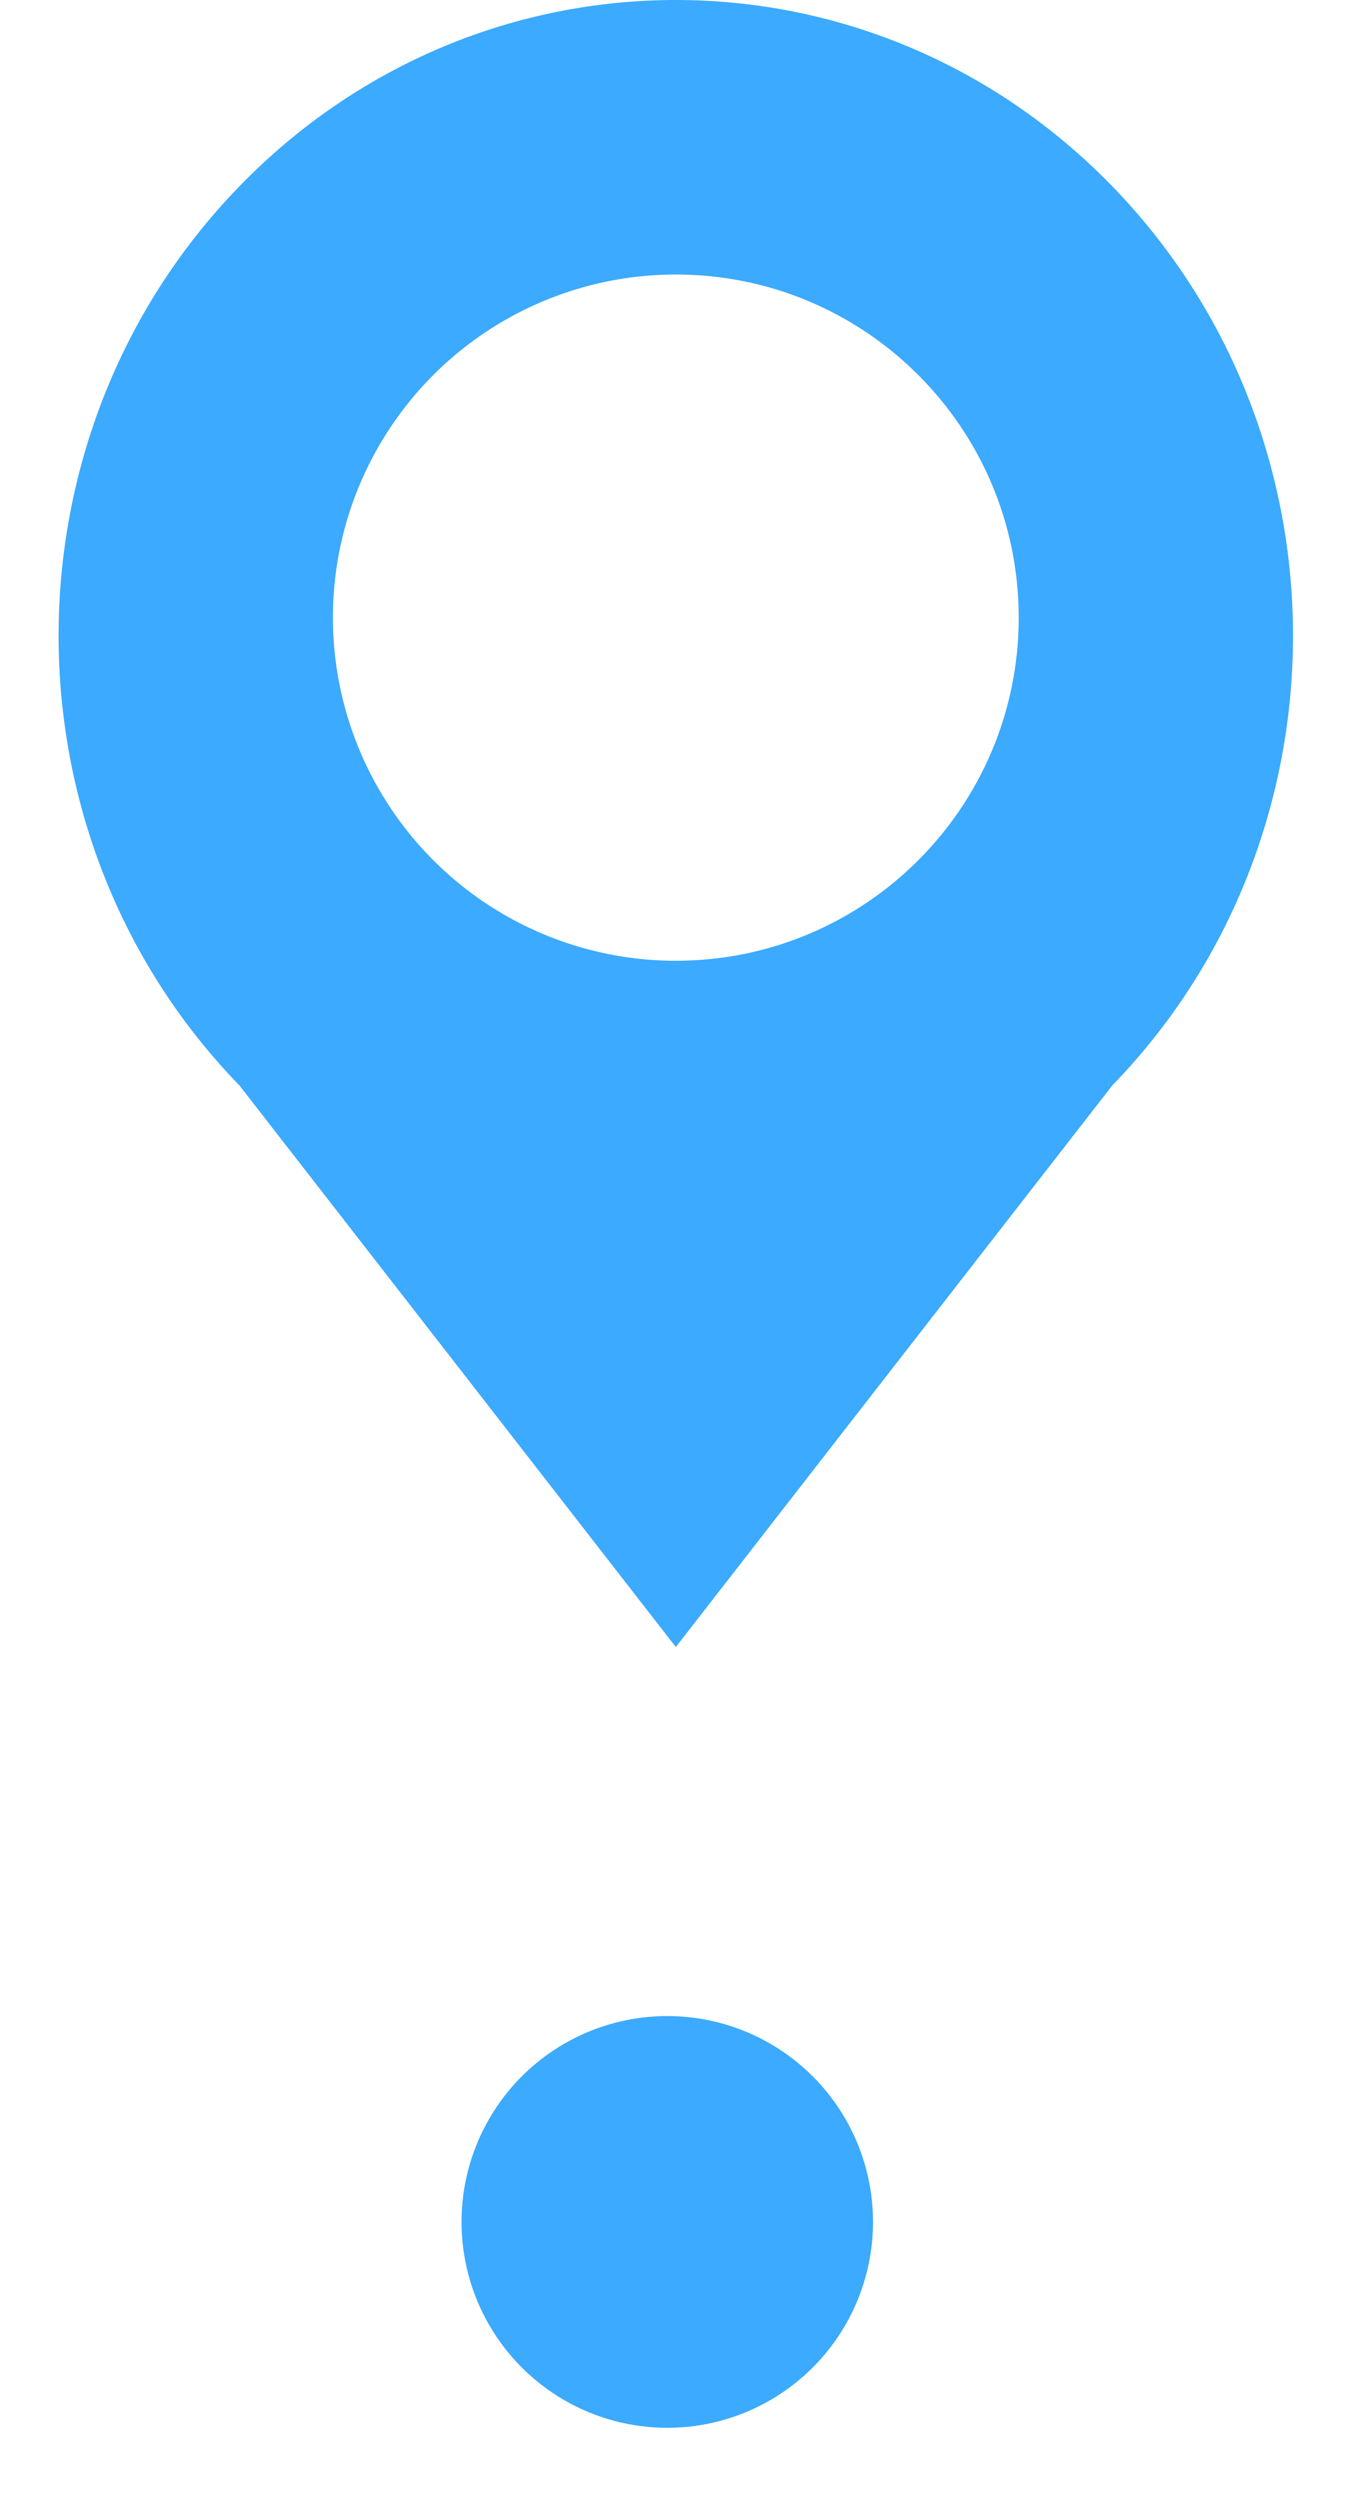 <?xml version="1.0" encoding="UTF-8"?>
<svg width="17px" height="31px" viewBox="0 0 17 31" version="1.1" xmlns="http://www.w3.org/2000/svg" xmlns:xlink="http://www.w3.org/1999/xlink">
    <title>编组 19</title>
    <g id="页面-1" stroke="none" stroke-width="1" fill="none" fill-rule="evenodd">
        <g id="1web-电信提速" transform="translate(-708, -4995)" fill="#3BAAFF">
            <g id="编组-19" transform="translate(708.727, 4995)">
                <path d="M2.244,2.31 C5.234,-0.77 10.084,-0.77 13.075,2.31 C16.065,5.388 16.065,10.381 13.075,13.46 L13.075,13.46 L7.659,20.424 L2.244,13.46 C-0.748,10.381 -0.748,5.388 2.244,2.31 Z M7.659,3.404 C6.139,3.404 4.734,4.215 3.974,5.531 C3.214,6.847 3.214,8.469 3.974,9.786 C4.734,11.103 6.138,11.914 7.659,11.914 C10.008,11.914 11.914,10.009 11.914,7.659 C11.914,5.309 10.009,3.404 7.659,3.404 Z" id="形状备份-27" fill-rule="nonzero"></path>
                <g id="分组-5" transform="translate(5, 25)">
                    <circle id="椭圆形" cx="2.553" cy="2.553" r="2.553"></circle>
                </g>
            </g>
        </g>
    </g>
</svg>
